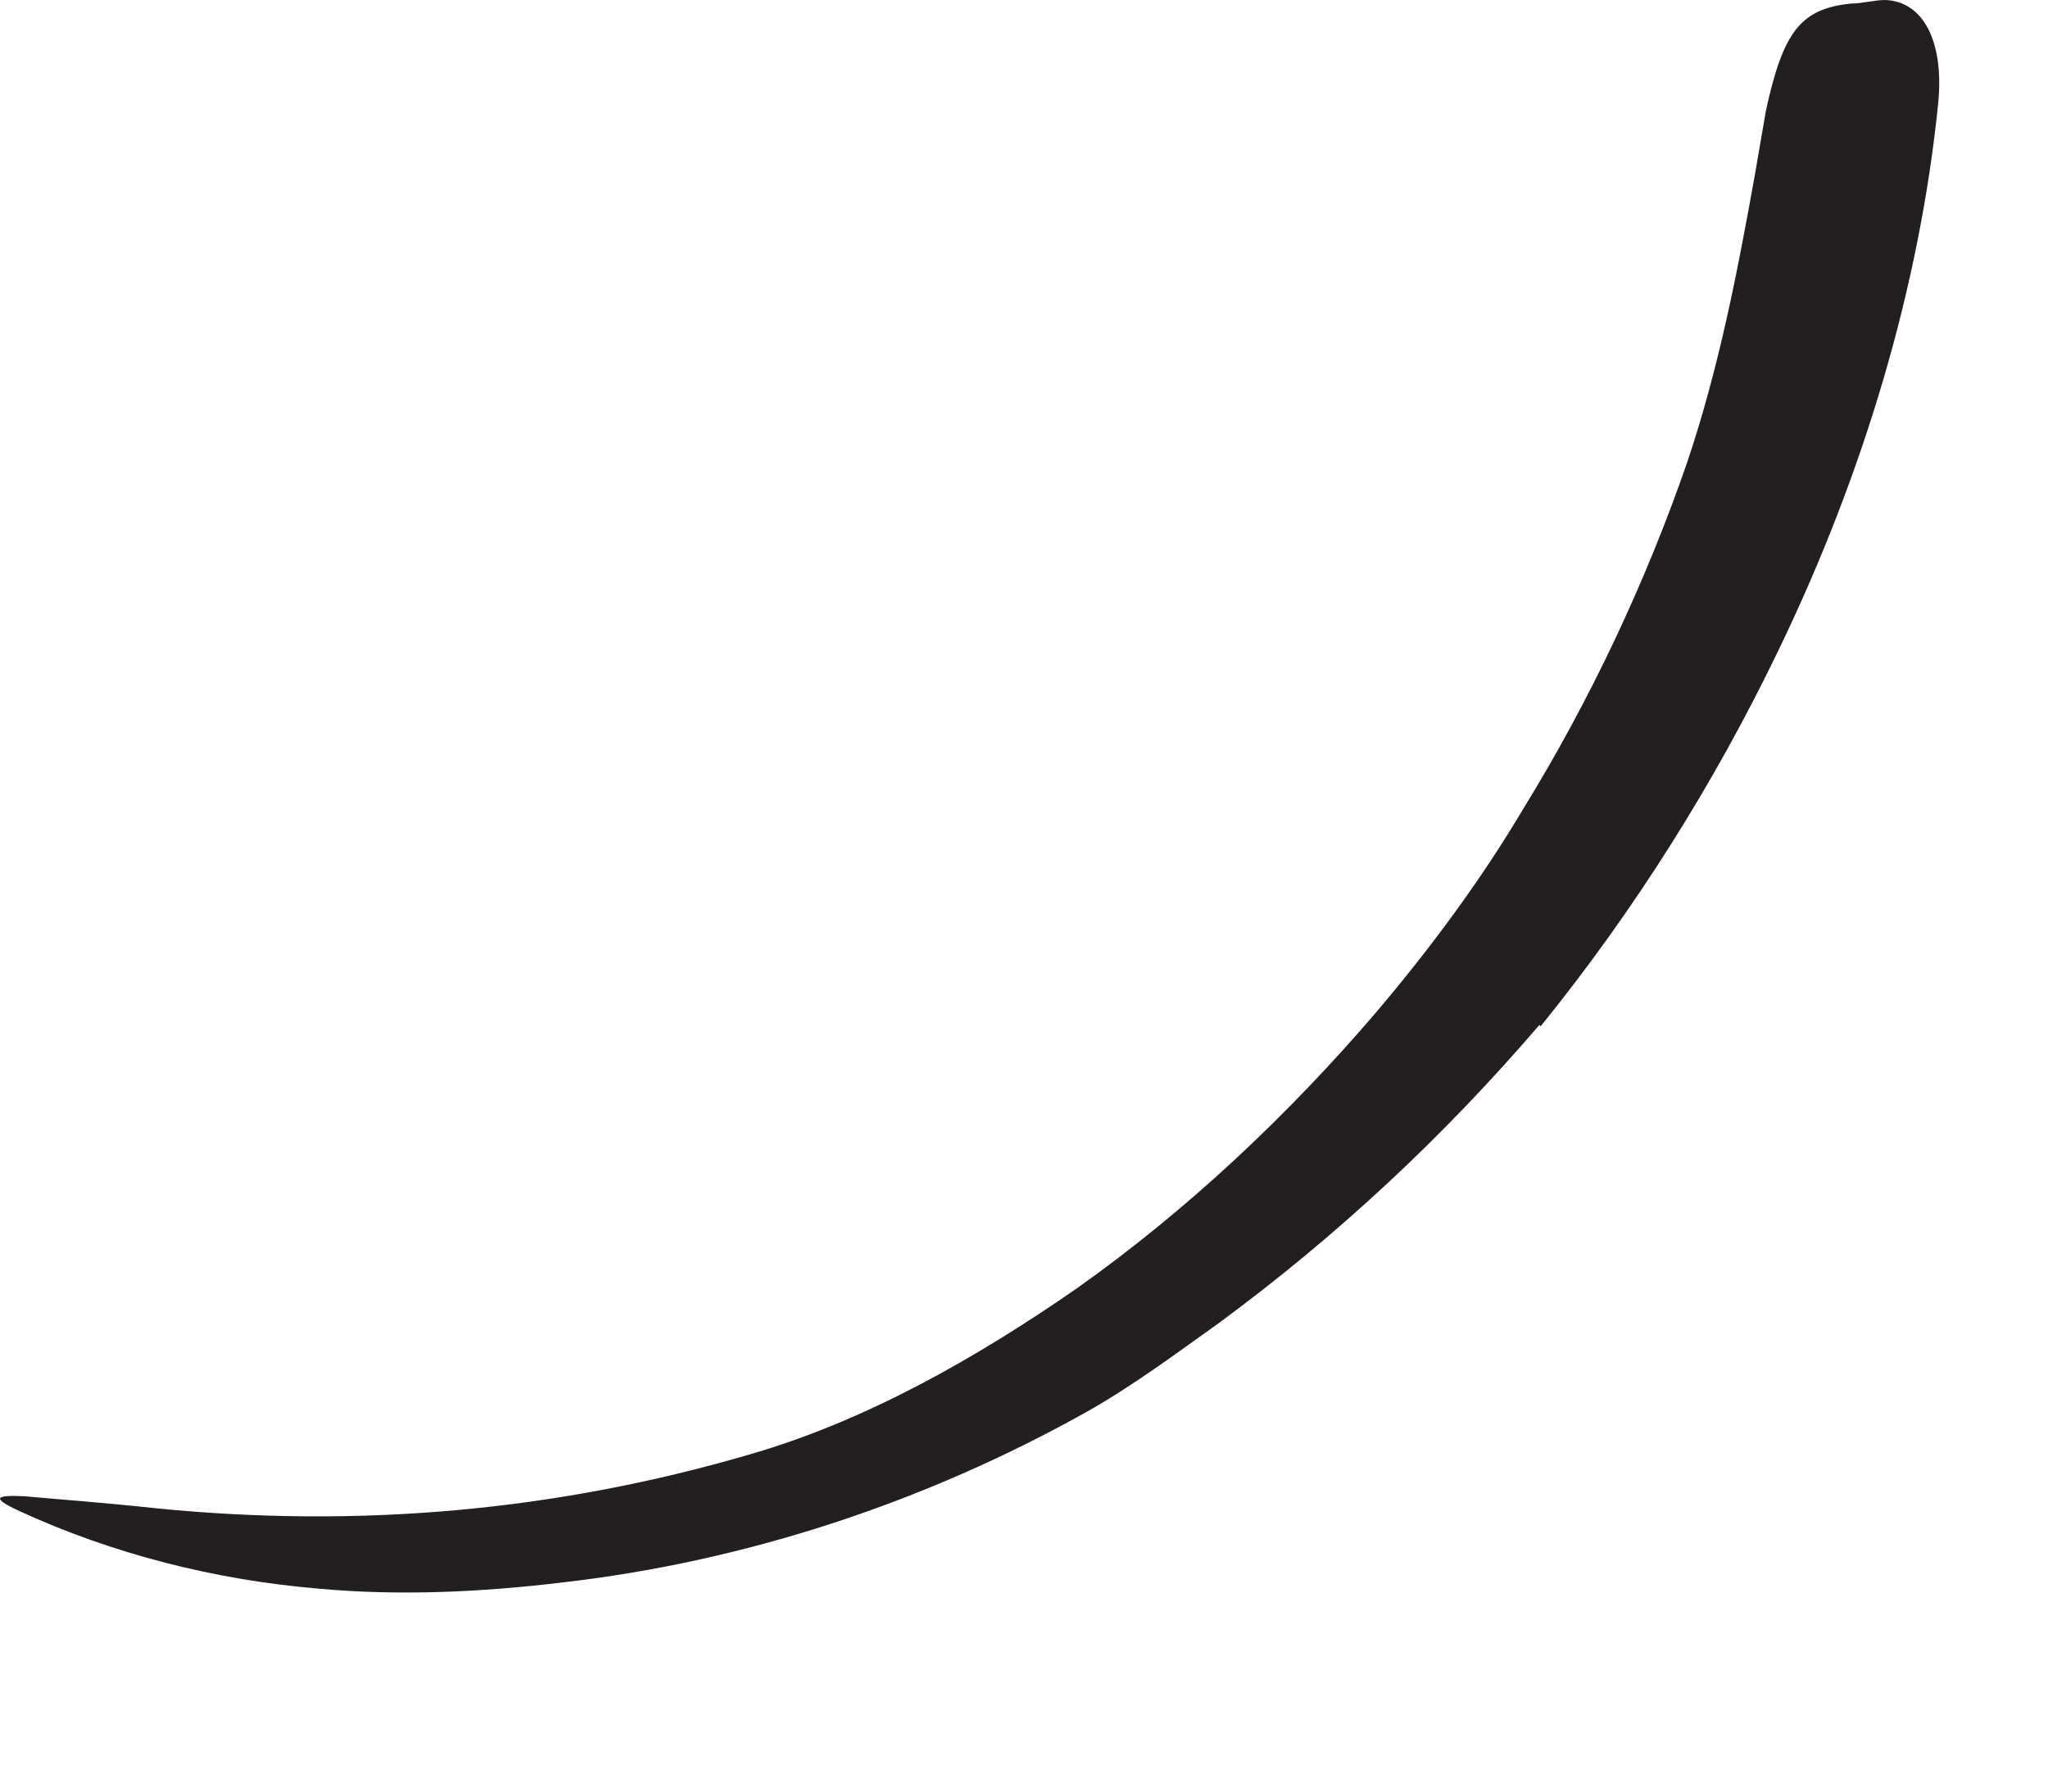 <?xml version="1.0" encoding="utf-8"?>
<svg xmlns="http://www.w3.org/2000/svg" fill="none" height="100%" overflow="visible" preserveAspectRatio="none" style="display: block;" viewBox="0 0 8 7" width="100%">
<path d="M6.013 4.005C5.638 4.442 5.225 4.827 4.763 5.168C4.595 5.288 4.427 5.413 4.249 5.514C3.614 5.87 2.912 6.101 2.196 6.183C1.879 6.221 1.557 6.236 1.244 6.207C0.84 6.173 0.441 6.072 0.076 5.904C-0.039 5.851 -0.015 5.841 0.095 5.846C0.201 5.856 0.398 5.87 0.619 5.894C1.403 5.971 2.172 5.904 2.927 5.683C3.379 5.553 3.811 5.308 4.206 5.034C4.634 4.731 5.028 4.361 5.374 3.957C5.586 3.707 5.783 3.442 5.951 3.159C6.211 2.736 6.427 2.279 6.59 1.808C6.715 1.437 6.787 1.062 6.855 0.683L6.898 0.433C6.965 0.125 7.033 0.034 7.23 0.014C7.273 0.014 7.321 0 7.364 0C7.513 0.005 7.595 0.163 7.571 0.404C7.499 1.115 7.283 1.846 6.946 2.543C6.696 3.062 6.384 3.558 6.018 4.01L6.009 4L6.013 4.005Z" fill="#231F20" id="Vector"/>
</svg>